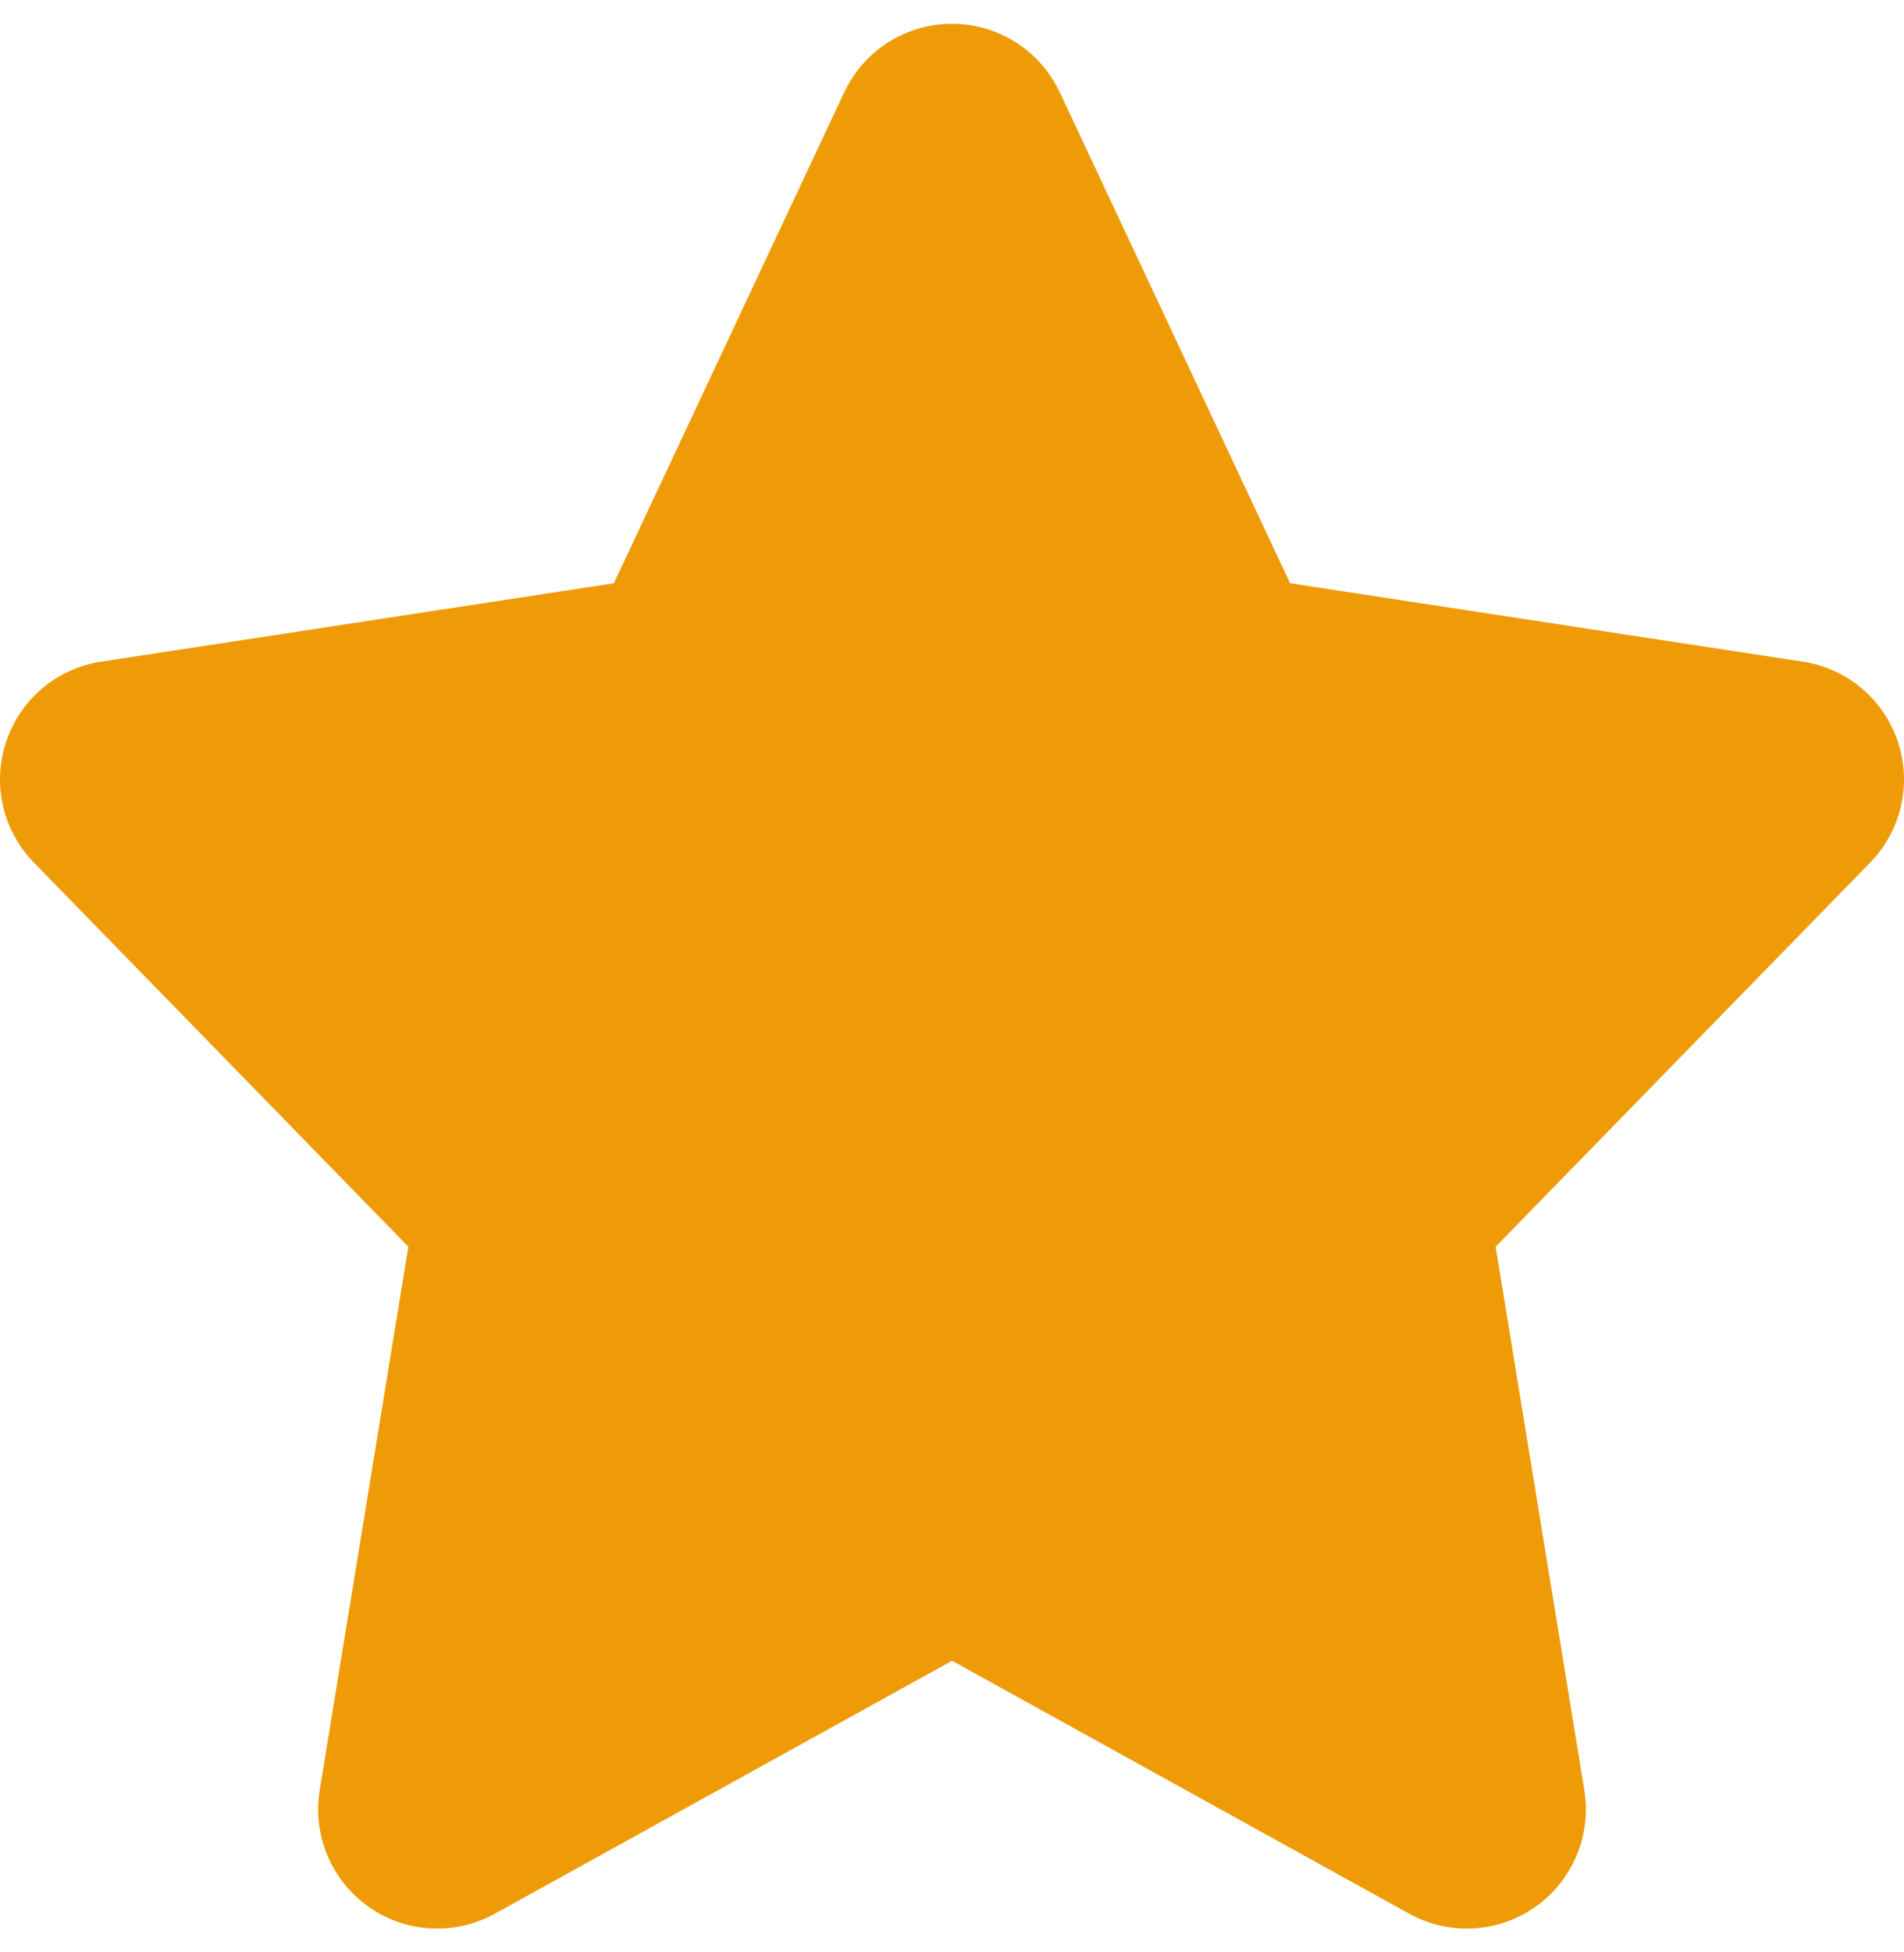 <svg width="40" height="41" viewBox="0 0 40 41" fill="none" xmlns="http://www.w3.org/2000/svg">
<path d="M39.87 15.572C39.572 14.684 38.803 14.036 37.877 13.895L27.103 12.248L22.264 1.938C21.851 1.059 20.969 0.5 20 0.5C19.03 0.5 18.149 1.059 17.736 1.938L12.896 12.249L2.122 13.895C1.196 14.037 0.427 14.684 0.13 15.573C-0.168 16.462 0.056 17.441 0.711 18.113L8.579 26.181L6.716 37.596C6.562 38.541 6.963 39.49 7.744 40.043C8.525 40.595 9.556 40.651 10.396 40.188L20.001 34.876L29.605 40.188C29.984 40.397 30.401 40.5 30.816 40.5C31.322 40.5 31.827 40.346 32.257 40.043C33.038 39.491 33.438 38.541 33.285 37.596L31.421 26.181L39.29 18.113C39.944 17.441 40.168 16.462 39.87 15.572Z" fill="#EF9B08"/>
</svg>

